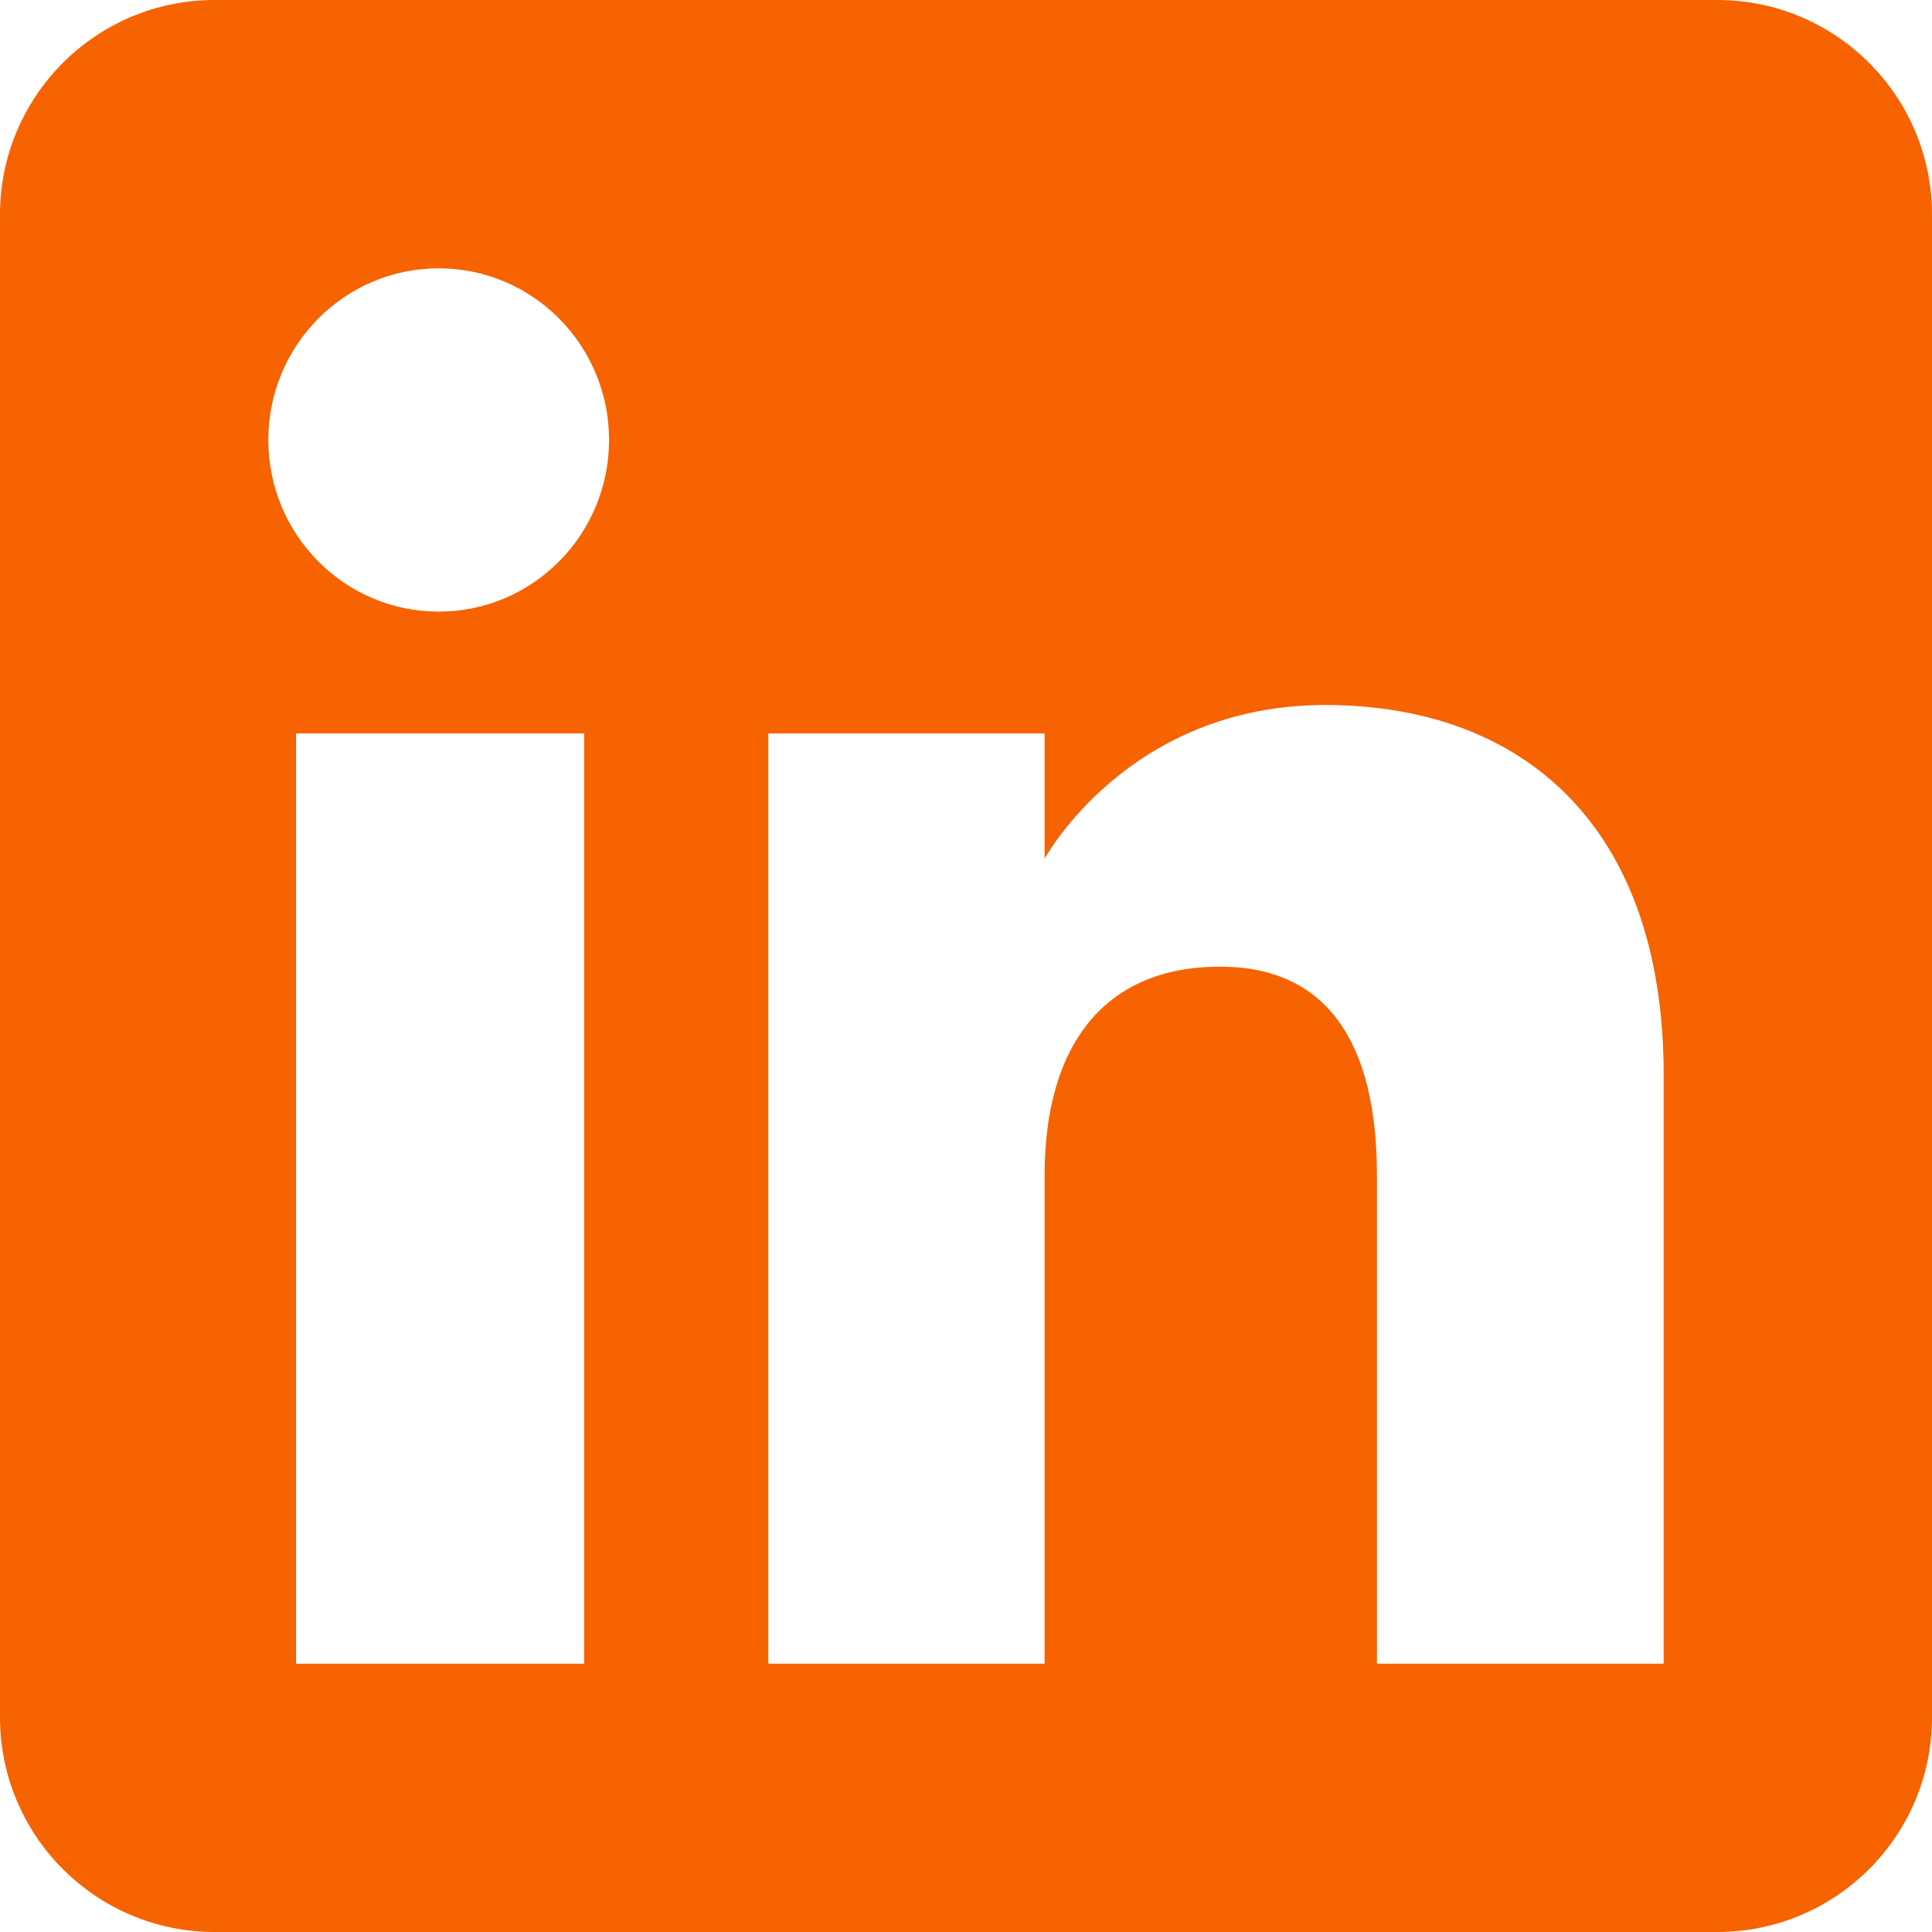 <svg width="45" height="45" viewBox="0 0 45 45" fill="none" xmlns="http://www.w3.org/2000/svg">
<path fill-rule="evenodd" clip-rule="evenodd" d="M40 45H5C2.239 45 0 42.761 0 40V5C0 2.239 2.239 0 5 0H40C42.761 0 45 2.239 45 5V40C45 42.761 42.761 45 40 45ZM32.072 38.75H38.75V25.032C38.75 19.228 35.46 16.421 30.864 16.421C26.266 16.421 24.331 20.002 24.331 20.002V17.083H17.896V38.75H24.331V27.376C24.331 24.329 25.734 22.515 28.419 22.515C30.887 22.515 32.072 24.258 32.072 27.376V38.75ZM6.25 10.248C6.25 12.456 8.026 14.246 10.218 14.246C12.41 14.246 14.186 12.456 14.186 10.248C14.186 8.04 12.41 6.25 10.218 6.25C8.026 6.25 6.25 8.04 6.25 10.248ZM13.606 38.75H6.895V17.083H13.606V38.75Z" fill="#F66300"/>
</svg>
